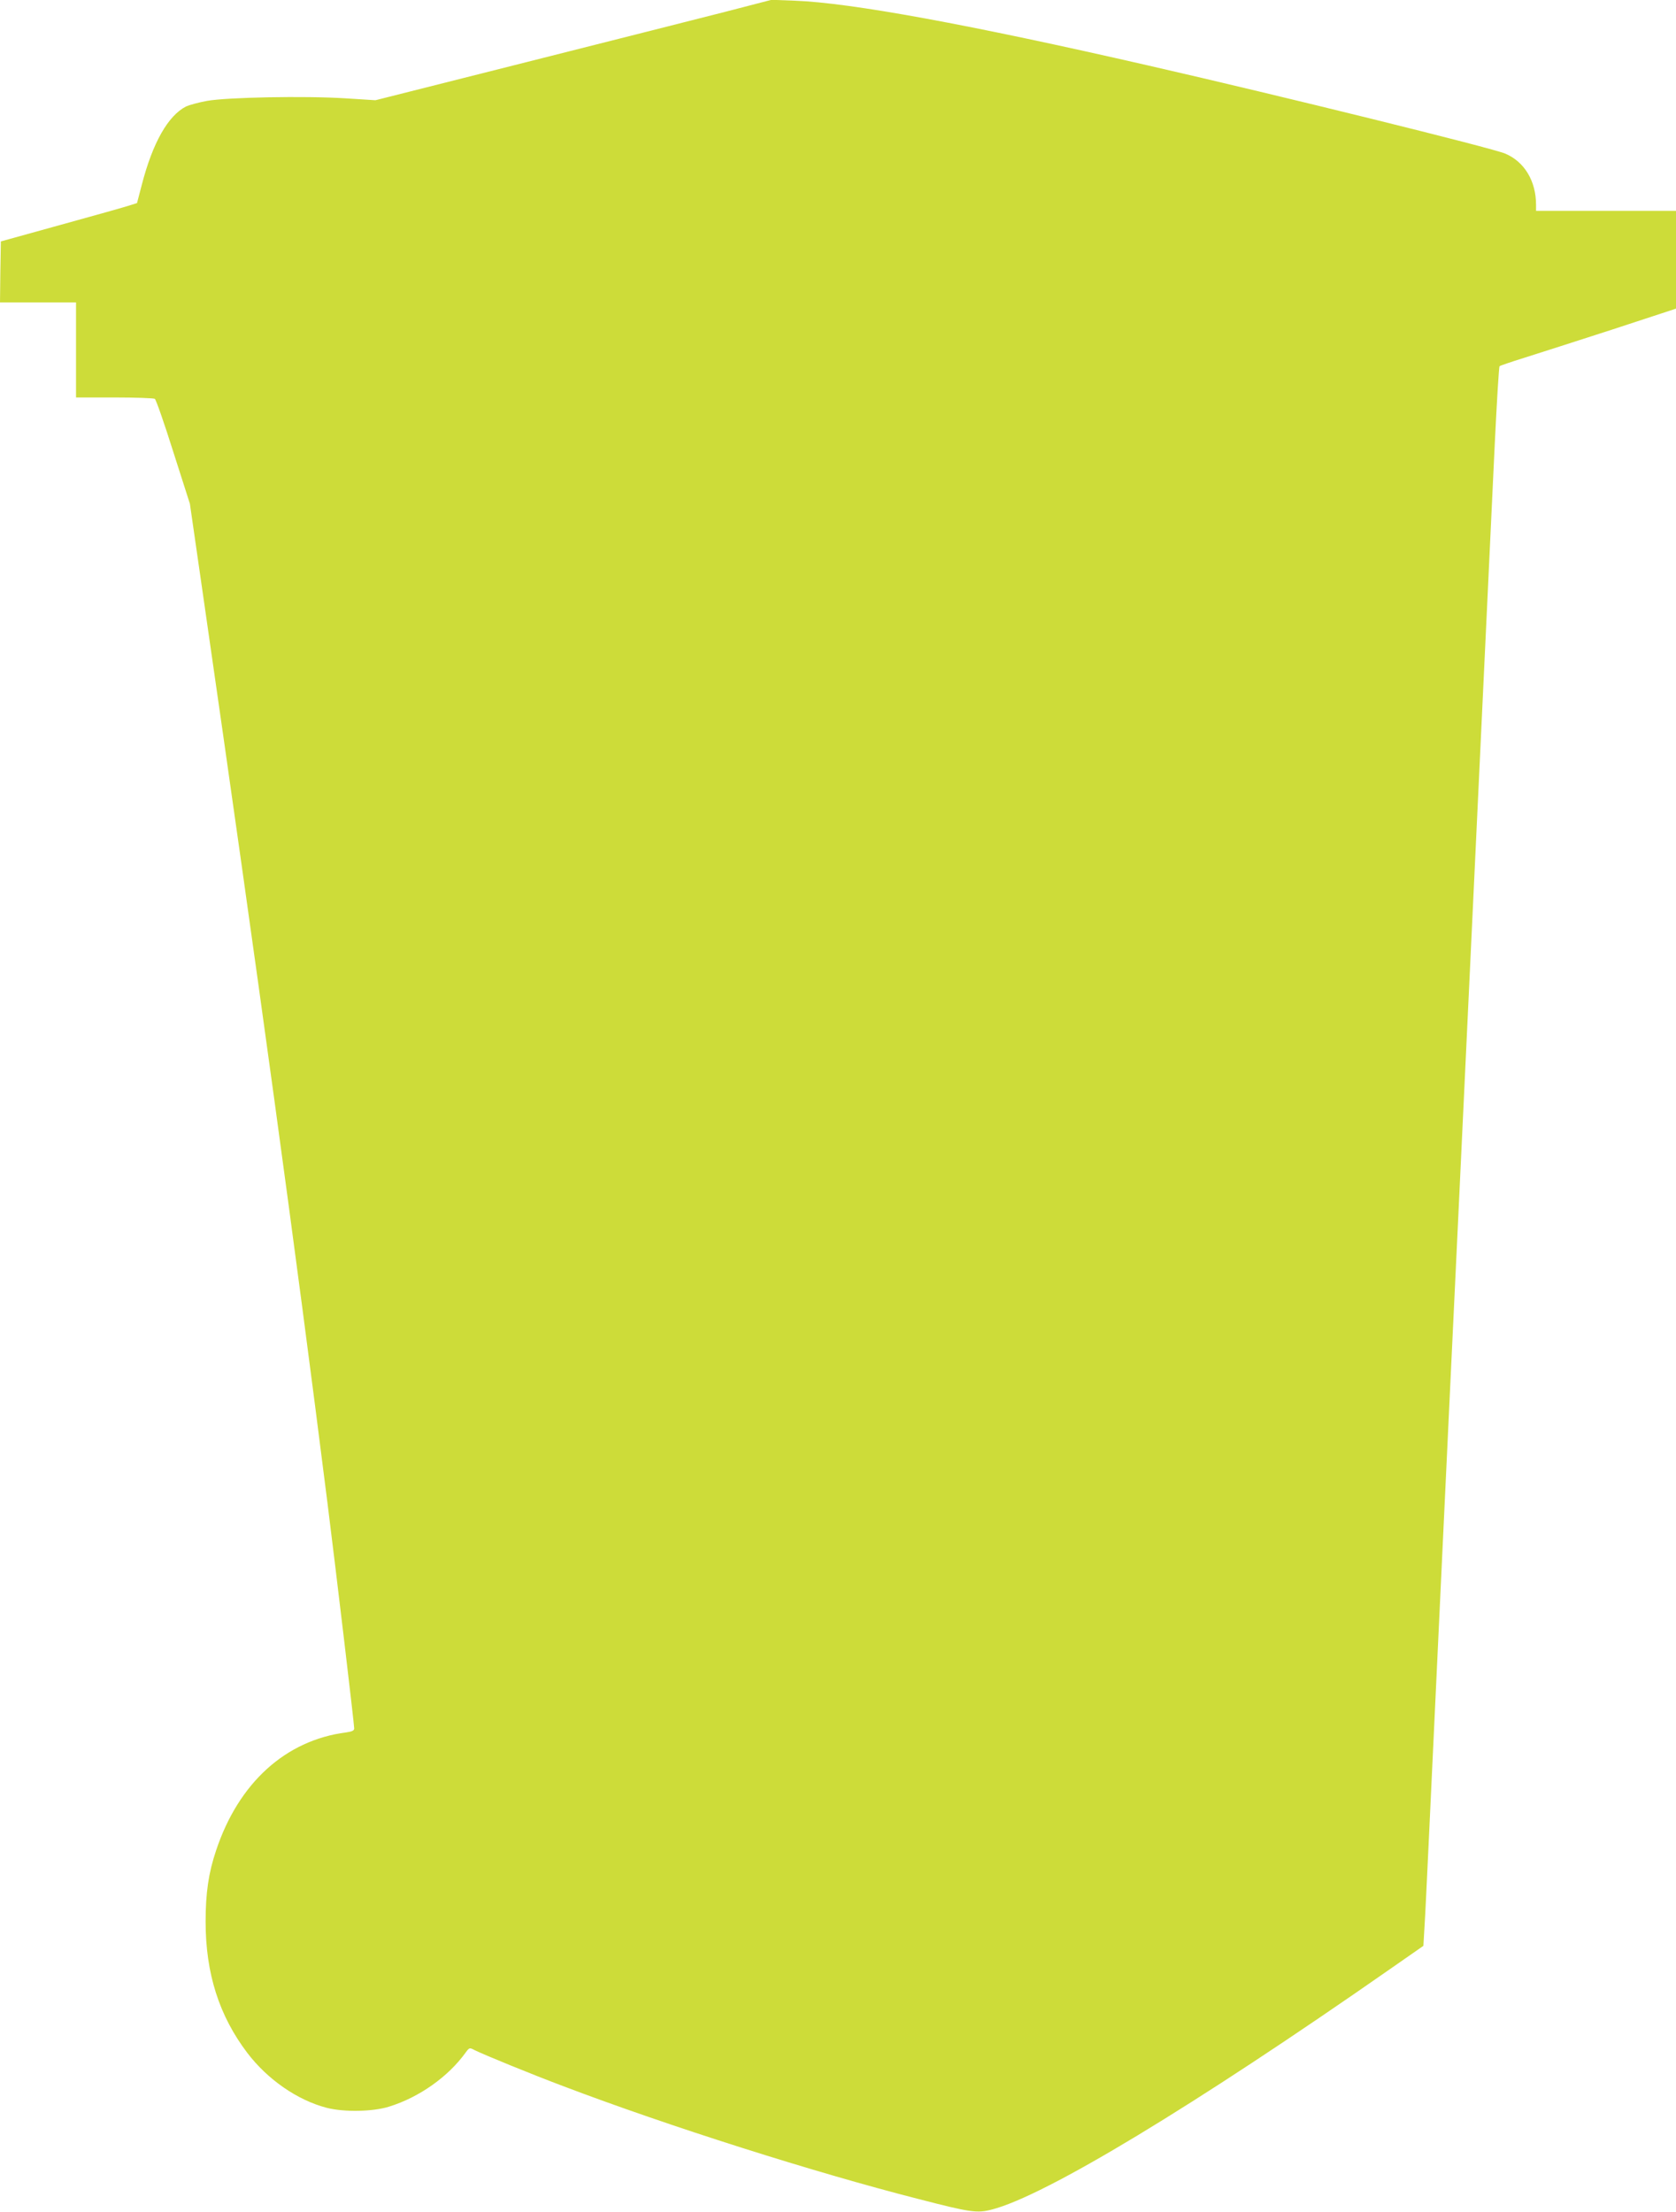 <?xml version="1.0" standalone="no"?>
<!DOCTYPE svg PUBLIC "-//W3C//DTD SVG 20010904//EN"
 "http://www.w3.org/TR/2001/REC-SVG-20010904/DTD/svg10.dtd">
<svg version="1.0" xmlns="http://www.w3.org/2000/svg"
 width="970pt" height="1280pt" viewBox="0 0 970 1280"
 preserveAspectRatio="xMidYMid meet">
<g transform="translate(0,1280) scale(0.1,-0.1)"
fill="#cddc39" stroke="none">
<path d="M4195 12731 c-148 -38 -664 -168 -1146 -290 l-876 -221 -174 11
c-236 15 -687 6 -802 -15 -49 -9 -103 -24 -120 -32 -104 -53 -193 -209 -256
-452 l-28 -107 -44 -14 c-24 -8 -201 -58 -394 -111 l-350 -97 -3 -176 -2 -177
220 0 220 0 0 -275 0 -275 223 0 c122 0 227 -4 233 -8 7 -4 55 -142 107 -307
l96 -300 75 -520 c325 -2252 536 -3791 721 -5260 50 -397 155 -1282 155 -1307
0 -12 -12 -18 -47 -23 -350 -45 -622 -292 -752 -682 -44 -130 -61 -247 -61
-413 0 -299 78 -544 241 -759 117 -154 290 -274 459 -318 100 -26 266 -23 360
6 176 54 345 174 446 315 20 27 22 28 50 13 52 -26 325 -138 514 -209 611
-232 1456 -500 2056 -653 302 -78 338 -83 424 -61 309 79 1169 599 2307 1393
l191 133 6 103 c4 56 15 291 26 522 57 1203 102 2174 120 2545 11 228 33 701
50 1050 145 3068 178 3770 211 4470 12 245 24 448 28 451 3 3 67 25 141 48 74
23 303 97 508 163 l372 122 0 283 0 283 -405 0 -405 0 0 35 c0 137 -67 249
-178 296 -74 32 -1292 333 -2062 509 -1043 239 -1726 364 -2050 376 l-135 5
-270 -70z"/>
</g>
</svg>
